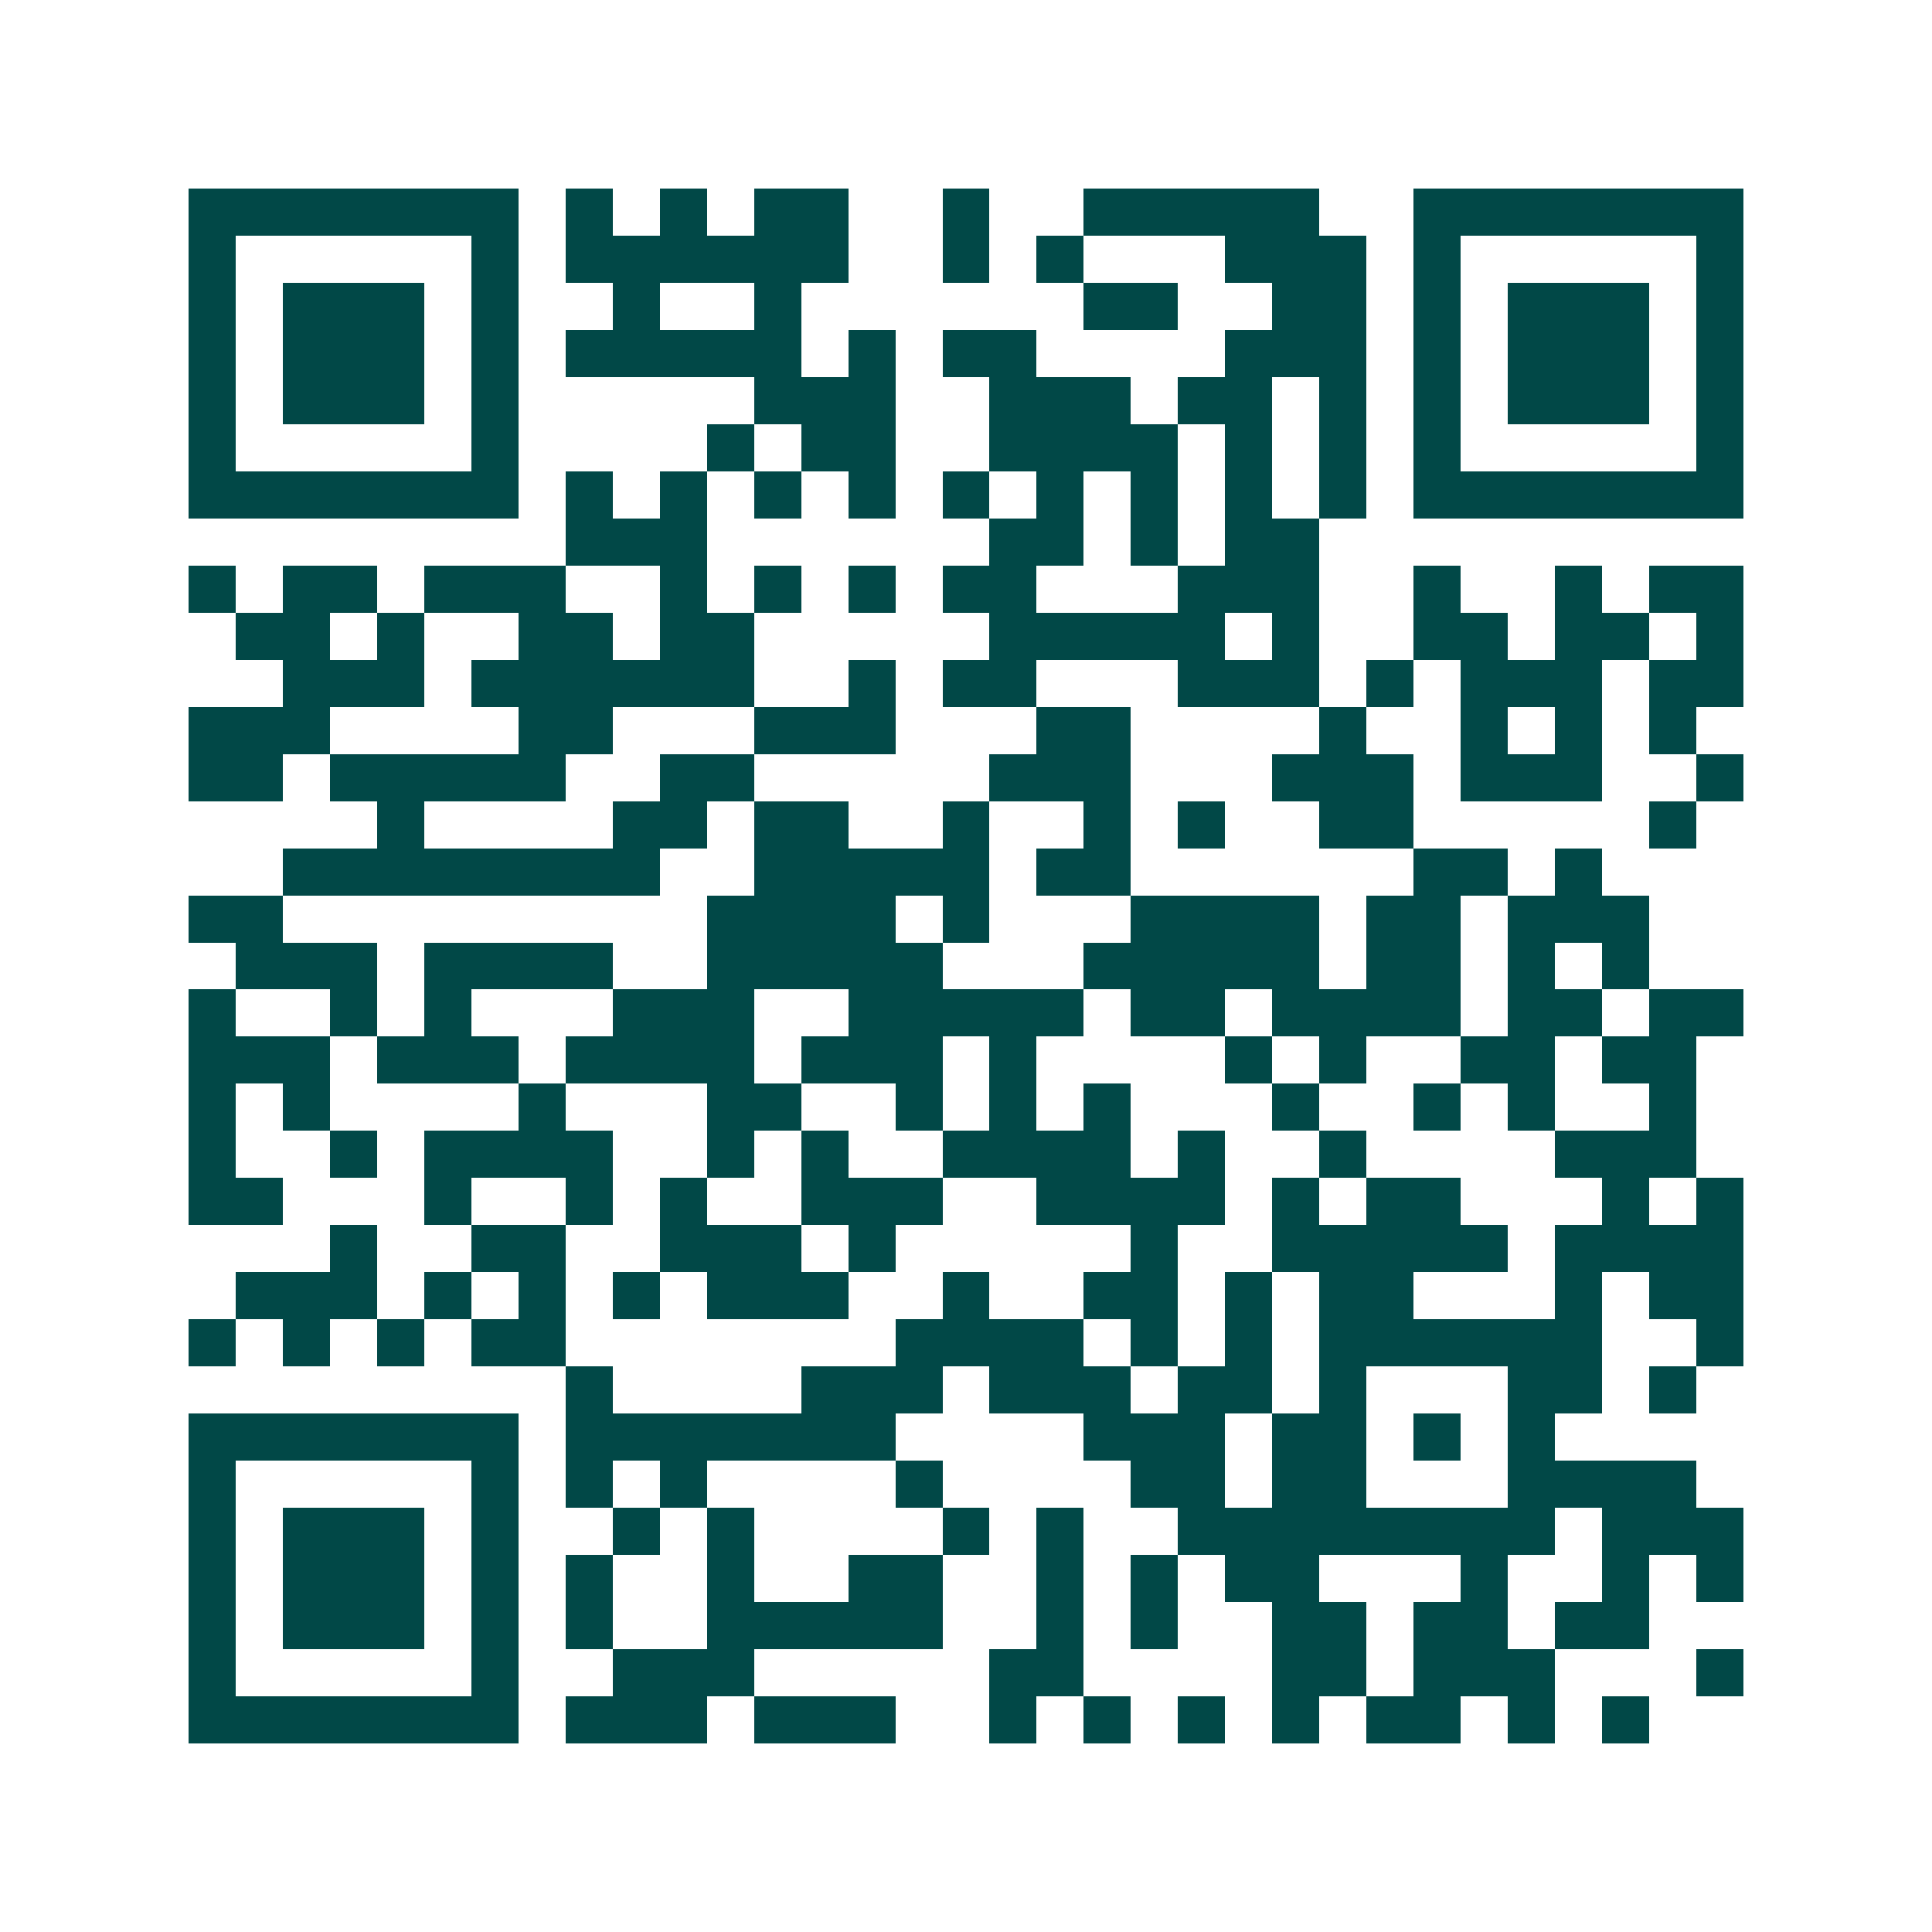 <svg xmlns="http://www.w3.org/2000/svg" width="200" height="200" viewBox="0 0 41 41" shape-rendering="crispEdges"><path fill="#ffffff" d="M0 0h41v41H0z"/><path stroke="#014847" d="M4 4.5h7m1 0h1m1 0h1m1 0h2m2 0h1m2 0h5m2 0h7M4 5.5h1m5 0h1m1 0h6m2 0h1m1 0h1m3 0h3m1 0h1m5 0h1M4 6.5h1m1 0h3m1 0h1m2 0h1m2 0h1m6 0h2m2 0h2m1 0h1m1 0h3m1 0h1M4 7.5h1m1 0h3m1 0h1m1 0h5m1 0h1m1 0h2m4 0h3m1 0h1m1 0h3m1 0h1M4 8.5h1m1 0h3m1 0h1m5 0h3m2 0h3m1 0h2m1 0h1m1 0h1m1 0h3m1 0h1M4 9.5h1m5 0h1m4 0h1m1 0h2m2 0h4m1 0h1m1 0h1m1 0h1m5 0h1M4 10.5h7m1 0h1m1 0h1m1 0h1m1 0h1m1 0h1m1 0h1m1 0h1m1 0h1m1 0h1m1 0h7M12 11.5h3m6 0h2m1 0h1m1 0h2M4 12.5h1m1 0h2m1 0h3m2 0h1m1 0h1m1 0h1m1 0h2m3 0h3m2 0h1m2 0h1m1 0h2M5 13.5h2m1 0h1m2 0h2m1 0h2m5 0h5m1 0h1m2 0h2m1 0h2m1 0h1M6 14.5h3m1 0h6m2 0h1m1 0h2m3 0h3m1 0h1m1 0h3m1 0h2M4 15.5h3m4 0h2m3 0h3m3 0h2m4 0h1m2 0h1m1 0h1m1 0h1M4 16.5h2m1 0h5m2 0h2m5 0h3m3 0h3m1 0h3m2 0h1M8 17.5h1m4 0h2m1 0h2m2 0h1m2 0h1m1 0h1m2 0h2m5 0h1M6 18.5h8m2 0h5m1 0h2m6 0h2m1 0h1M4 19.5h2m9 0h4m1 0h1m3 0h4m1 0h2m1 0h3M5 20.5h3m1 0h4m2 0h5m3 0h5m1 0h2m1 0h1m1 0h1M4 21.5h1m2 0h1m1 0h1m3 0h3m2 0h5m1 0h2m1 0h4m1 0h2m1 0h2M4 22.5h3m1 0h3m1 0h4m1 0h3m1 0h1m4 0h1m1 0h1m2 0h2m1 0h2M4 23.5h1m1 0h1m4 0h1m3 0h2m2 0h1m1 0h1m1 0h1m3 0h1m2 0h1m1 0h1m2 0h1M4 24.5h1m2 0h1m1 0h4m2 0h1m1 0h1m2 0h4m1 0h1m2 0h1m4 0h3M4 25.5h2m3 0h1m2 0h1m1 0h1m2 0h3m2 0h4m1 0h1m1 0h2m3 0h1m1 0h1M7 26.5h1m2 0h2m2 0h3m1 0h1m5 0h1m2 0h5m1 0h4M5 27.5h3m1 0h1m1 0h1m1 0h1m1 0h3m2 0h1m2 0h2m1 0h1m1 0h2m3 0h1m1 0h2M4 28.5h1m1 0h1m1 0h1m1 0h2m7 0h4m1 0h1m1 0h1m1 0h6m2 0h1M12 29.5h1m4 0h3m1 0h3m1 0h2m1 0h1m3 0h2m1 0h1M4 30.5h7m1 0h7m4 0h3m1 0h2m1 0h1m1 0h1M4 31.5h1m5 0h1m1 0h1m1 0h1m4 0h1m4 0h2m1 0h2m3 0h4M4 32.5h1m1 0h3m1 0h1m2 0h1m1 0h1m4 0h1m1 0h1m2 0h8m1 0h3M4 33.5h1m1 0h3m1 0h1m1 0h1m2 0h1m2 0h2m2 0h1m1 0h1m1 0h2m3 0h1m2 0h1m1 0h1M4 34.5h1m1 0h3m1 0h1m1 0h1m2 0h5m2 0h1m1 0h1m2 0h2m1 0h2m1 0h2M4 35.5h1m5 0h1m2 0h3m5 0h2m4 0h2m1 0h3m3 0h1M4 36.5h7m1 0h3m1 0h3m2 0h1m1 0h1m1 0h1m1 0h1m1 0h2m1 0h1m1 0h1"/></svg>
